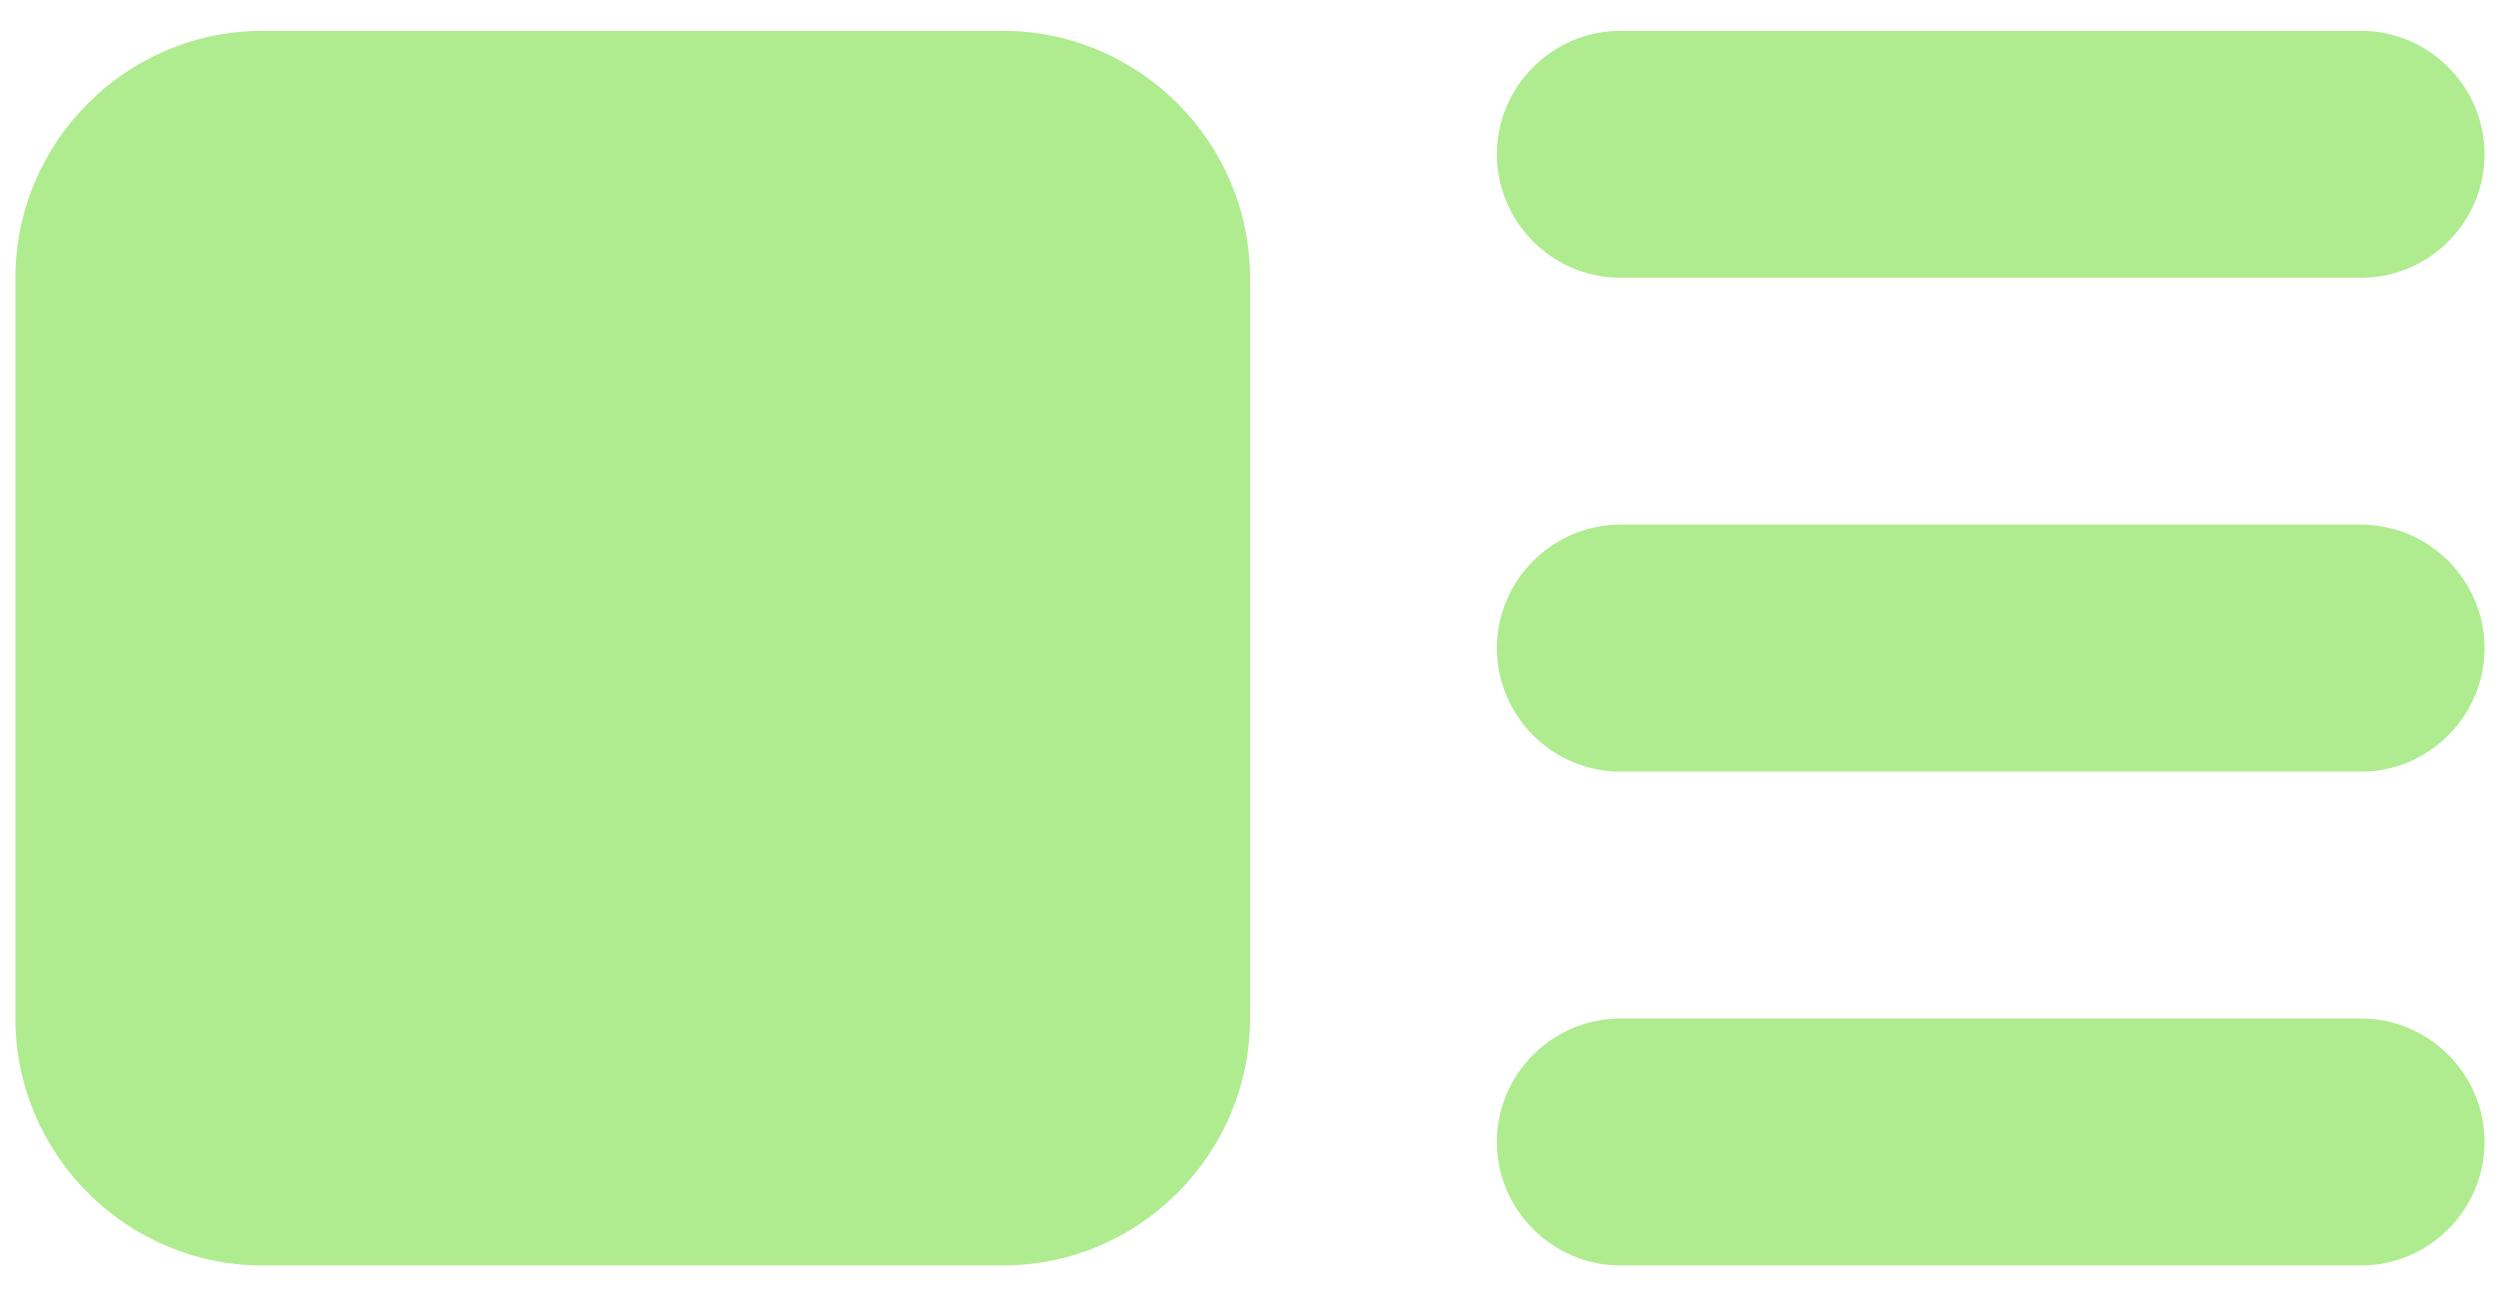 <?xml version="1.0" encoding="UTF-8"?> <svg xmlns="http://www.w3.org/2000/svg" width="54" height="28" viewBox="0 0 54 28" fill="none"> <path fill-rule="evenodd" clip-rule="evenodd" d="M35 16.667H51C52.466 16.667 53.666 15.467 53.666 14C53.666 12.533 52.466 11.333 51 11.333H35C33.533 11.333 32.333 12.533 32.333 14C32.333 15.467 33.533 16.667 35 16.667ZM35 0.667H51C52.466 0.667 53.666 1.867 53.666 3.333C53.666 4.8 52.466 6 51 6H35C33.533 6 32.333 4.8 32.333 3.333C32.333 1.867 33.533 0.667 35 0.667ZM51 27.333H35C33.533 27.333 32.333 26.133 32.333 24.667C32.333 23.2 33.533 22 35 22H51C52.466 22 53.666 23.2 53.666 24.667C53.666 26.133 52.466 27.333 51 27.333ZM27 22V6C27 3.067 24.6 0.667 21.666 0.667H5.666C2.733 0.667 0.333 3.067 0.333 6V22C0.333 24.933 2.733 27.333 5.666 27.333H21.666C24.6 27.333 27 24.933 27 22Z" fill="#AFEC8F"></path> </svg> 